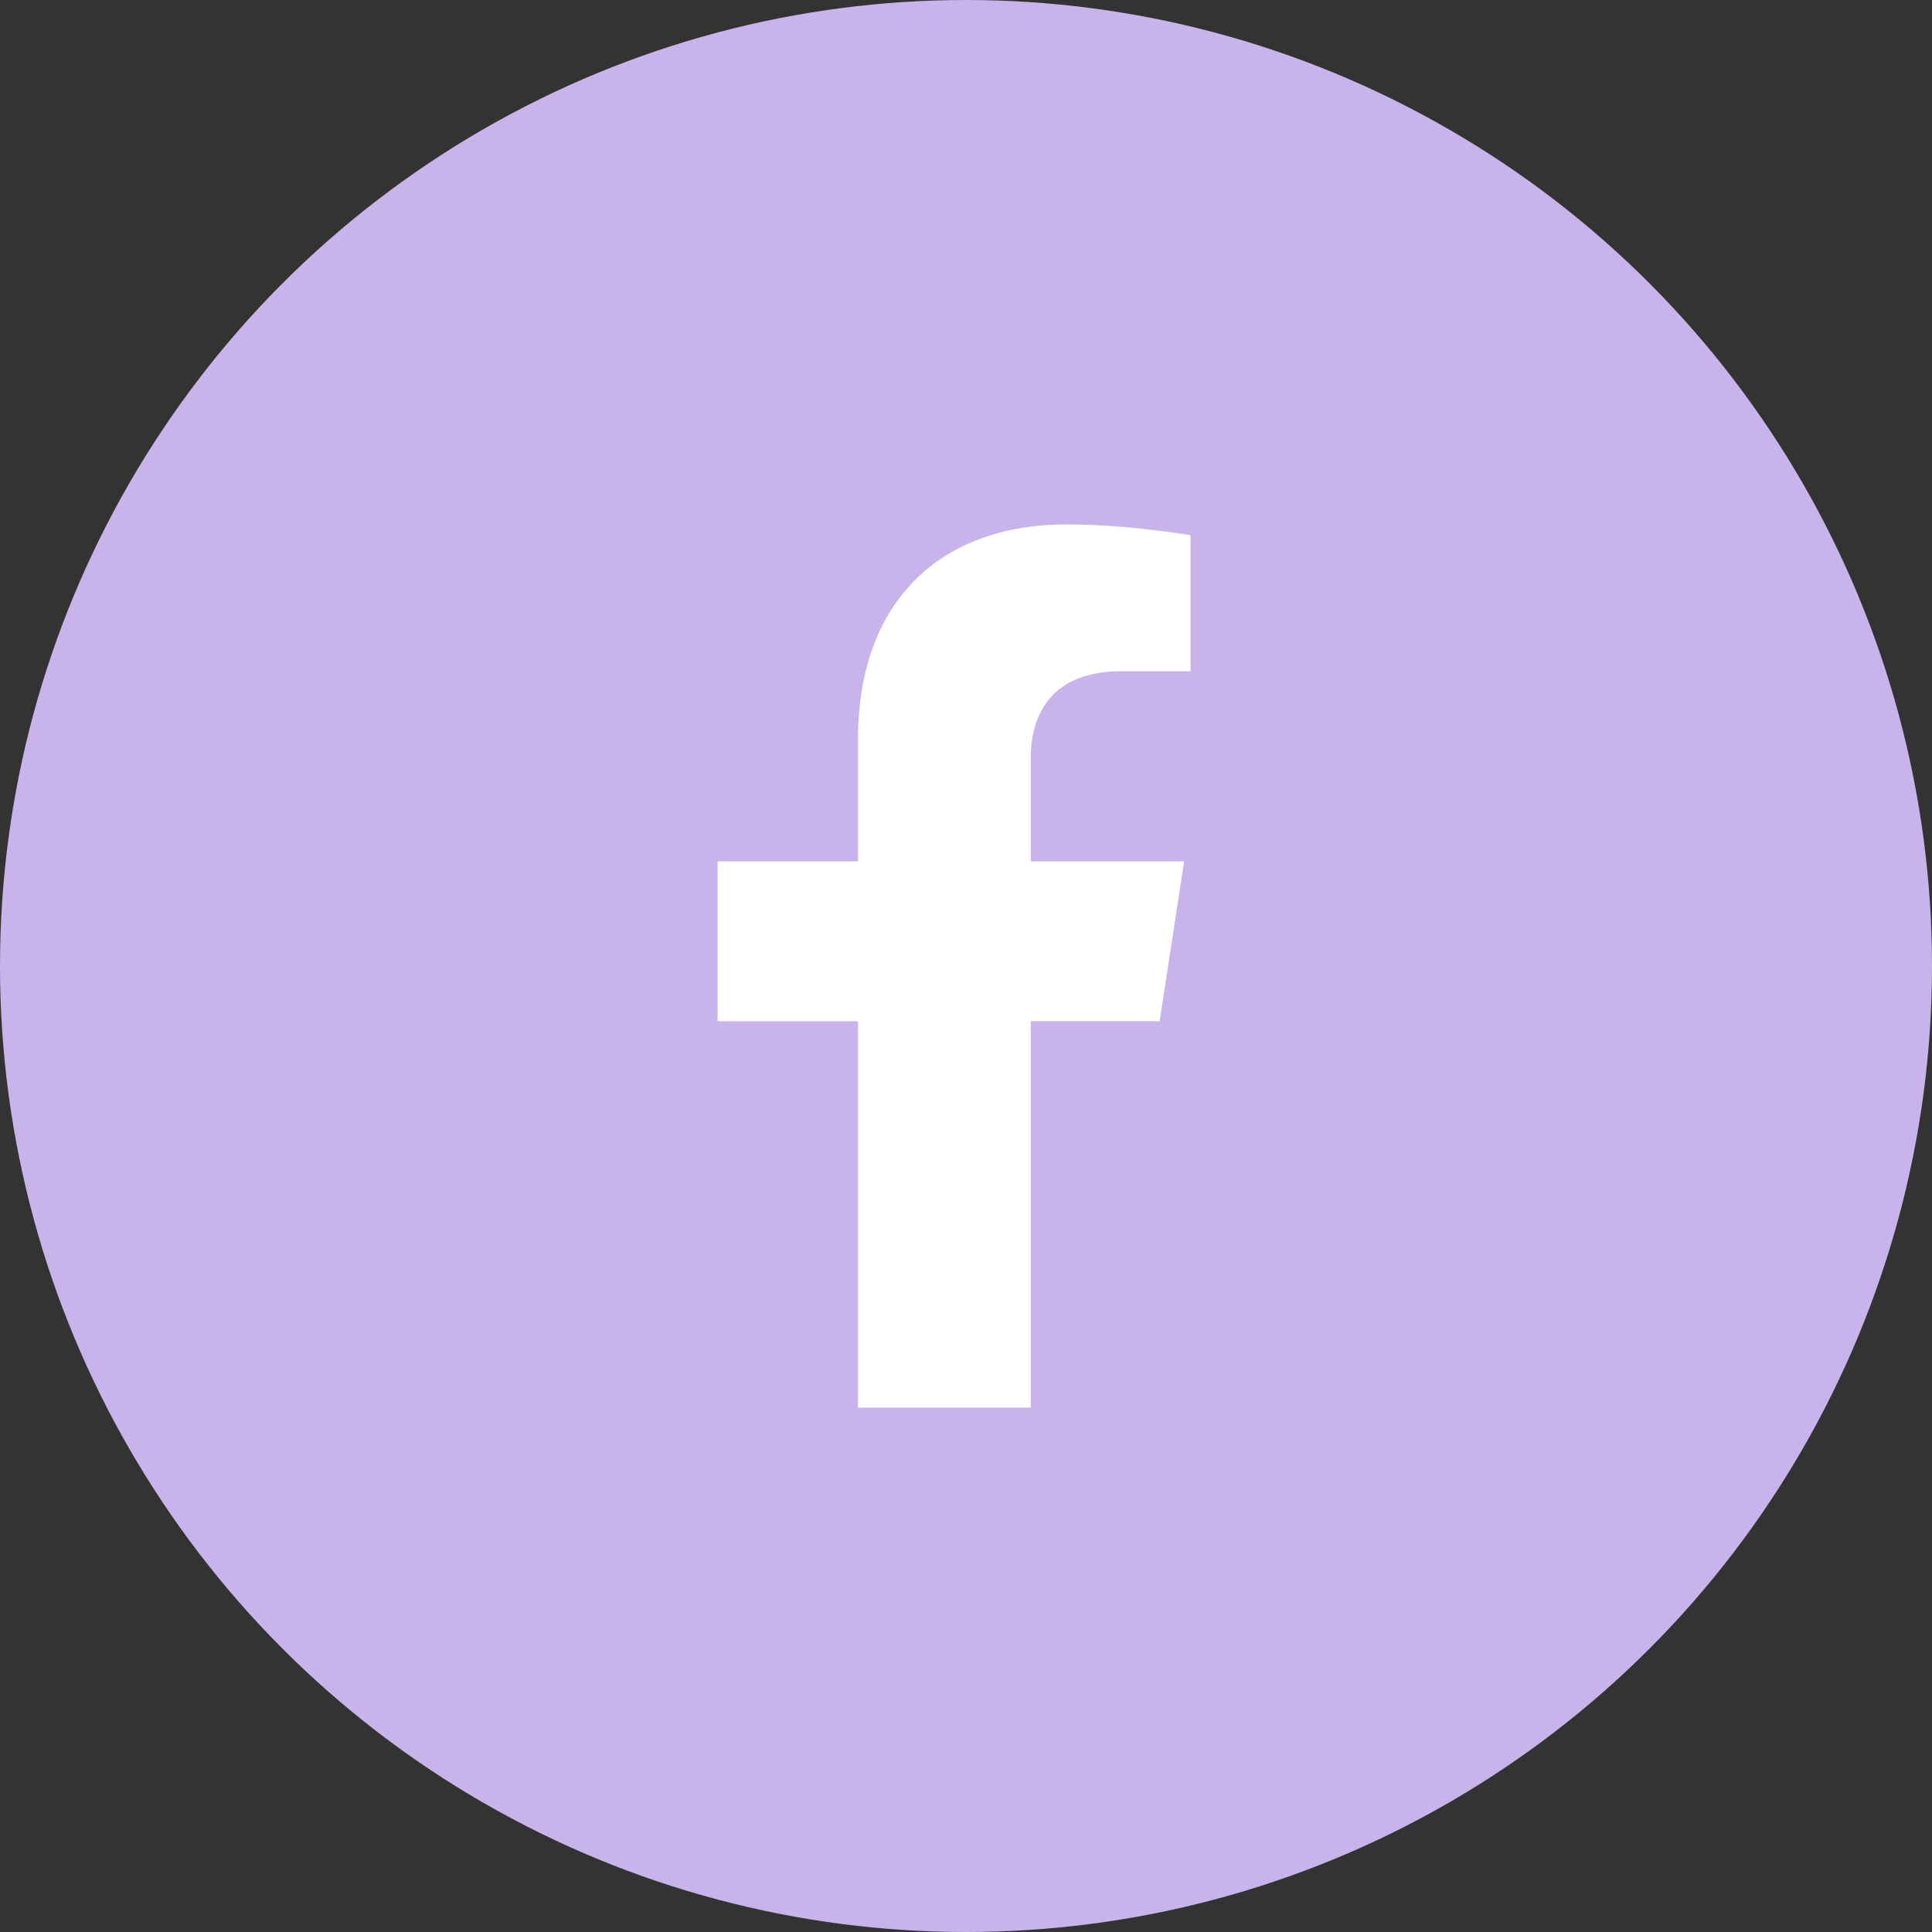 <svg width="54" height="54" viewBox="0 0 54 54" fill="none" xmlns="http://www.w3.org/2000/svg">
<rect x="0" y="0" width="54" height="54" fill="#333333" stroke="none"/>
<circle cx="27" cy="27" r="27" fill="#C8B3EA"/>
<path d="M32.412 28.542L33.097 24.075H28.811V21.176C28.811 19.954 29.409 18.762 31.329 18.762H33.278V14.959C33.278 14.959 31.51 14.657 29.819 14.657C26.289 14.657 23.981 16.797 23.981 20.671V24.076H20.057V28.543H23.981V39.343H28.811V28.543L32.412 28.542Z" fill="white"/>
</svg>
